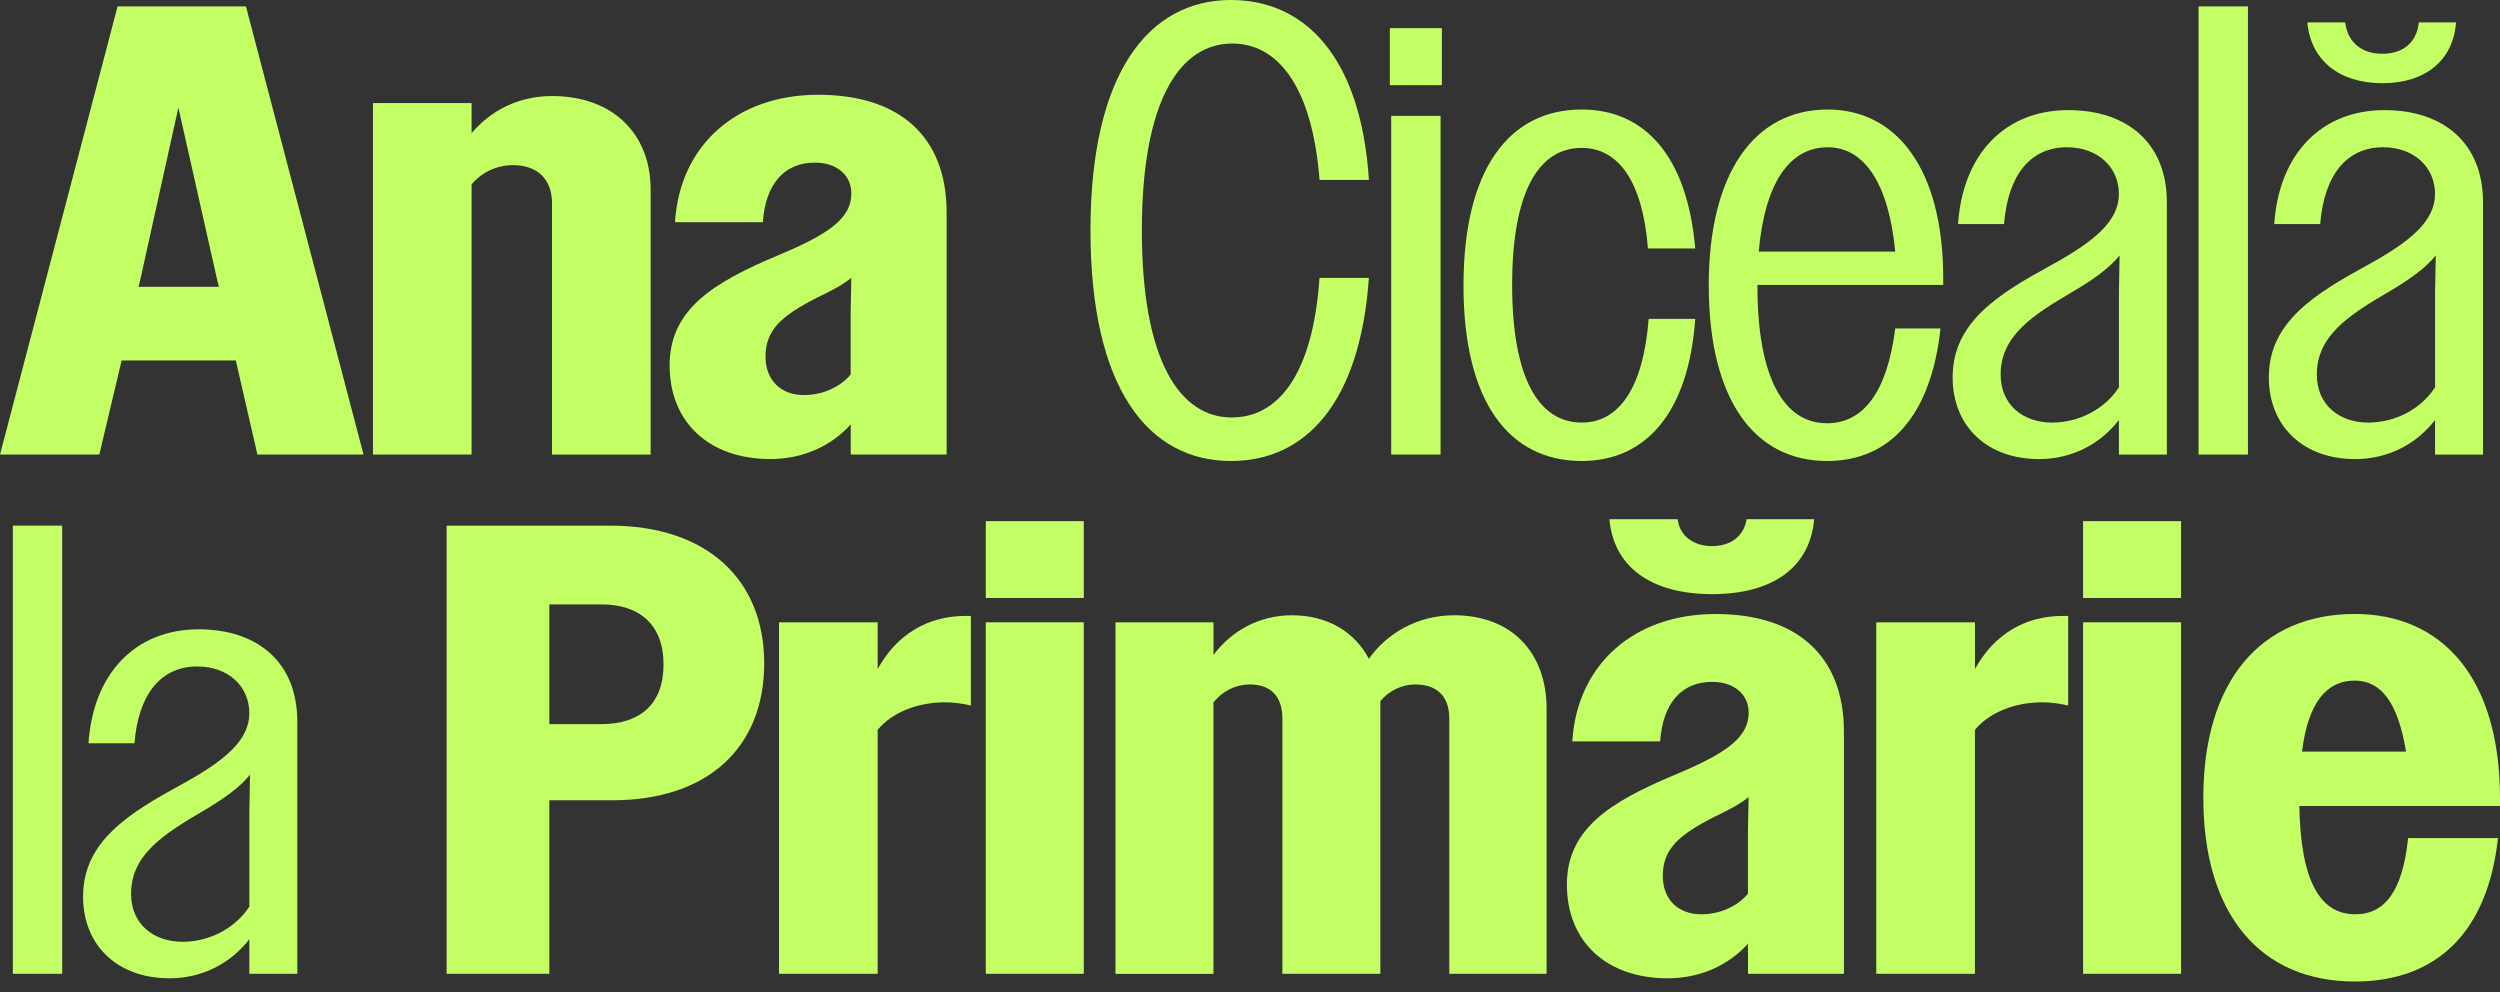 <svg width="63" height="25" viewBox="0 0 63 25" fill="none" xmlns="http://www.w3.org/2000/svg">
<rect x="0" y="0" width="63" height="25" fill="#333333" stroke="none"/>
<path d="M2.963 0.161H6.198L9.161 11.455H6.487L5.942 9.083H3.065L2.503 11.455H0L2.963 0.161ZM3.491 7.228H5.517L5.483 7.099L4.495 2.711L3.524 7.099L3.49 7.228H3.491Z" fill="#C3FF64"/>
<path d="M9.399 2.598H11.884V3.356C12.361 2.791 13.059 2.42 13.911 2.42C15.443 2.42 16.396 3.372 16.396 4.776V11.456H13.911V5.131C13.911 4.502 13.536 4.162 12.923 4.162C12.515 4.162 12.14 4.34 11.884 4.646V11.455H9.399V2.598Z" fill="#C3FF64"/>
<path d="M16.874 9.212C16.874 7.809 17.947 7.131 19.598 6.438C20.961 5.873 21.454 5.469 21.454 4.873C21.454 4.421 21.096 4.098 20.535 4.098C19.768 4.098 19.291 4.63 19.224 5.599H17.01C17.129 3.663 18.56 2.388 20.62 2.388C22.681 2.388 23.855 3.452 23.855 5.356V11.455H21.438V10.696C20.944 11.244 20.229 11.568 19.411 11.568C17.879 11.568 16.875 10.648 16.875 9.212H16.874ZM20.262 9.955C20.722 9.955 21.165 9.761 21.437 9.439V7.825L21.453 7.002C21.232 7.18 20.96 7.325 20.585 7.503C19.7 7.955 19.291 8.31 19.291 8.988C19.291 9.568 19.665 9.956 20.261 9.956L20.262 9.955Z" fill="#C3FF64"/>
<path d="M33.253 4.534C33.066 2.146 32.18 1.097 31.057 1.097C29.729 1.097 28.775 2.533 28.775 5.809C28.775 9.084 29.728 10.52 31.039 10.52C32.214 10.52 33.082 9.439 33.252 7.003H34.496C34.274 10.165 32.895 11.617 31.023 11.617C28.928 11.617 27.48 9.778 27.48 5.809C27.48 1.839 28.946 0 31.023 0C32.863 0 34.293 1.404 34.497 4.534H33.253Z" fill="#C3FF64"/>
<path d="M35.024 0.71H36.335V2.146H35.024V0.71ZM35.058 2.92H36.302V11.455H35.058V2.92Z" fill="#C3FF64"/>
<path d="M36.88 7.196C36.88 4.276 38.021 2.76 39.86 2.76C41.426 2.76 42.516 3.905 42.72 6.261H41.528C41.392 4.534 40.762 3.727 39.86 3.727C38.77 3.727 38.106 4.84 38.106 7.18C38.106 9.519 38.77 10.649 39.86 10.649C40.779 10.649 41.409 9.81 41.546 8.035H42.72C42.55 10.423 41.46 11.617 39.86 11.617C38.02 11.617 36.88 10.117 36.88 7.196Z" fill="#C3FF64"/>
<path d="M43.06 7.196C43.06 4.373 44.201 2.76 46.057 2.76C47.777 2.76 48.969 4.228 48.969 7.019V7.181H44.287V7.196C44.287 9.52 44.951 10.666 46.041 10.666C46.961 10.666 47.557 9.875 47.76 8.278H48.901C48.663 10.456 47.641 11.617 46.041 11.617C44.219 11.617 43.061 10.084 43.061 7.196H43.06ZM44.32 6.341H47.76C47.59 4.582 46.96 3.711 46.057 3.711C45.104 3.711 44.474 4.598 44.32 6.341Z" fill="#C3FF64"/>
<path d="M49.207 9.503C49.207 8.115 50.365 7.406 51.693 6.68C52.783 6.082 53.396 5.567 53.396 4.889C53.396 4.212 52.867 3.711 52.084 3.711C51.182 3.711 50.603 4.389 50.501 5.647H49.343C49.462 3.872 50.535 2.775 52.119 2.775C53.617 2.775 54.605 3.614 54.605 5.099V11.456H53.396V10.584C52.936 11.181 52.221 11.569 51.386 11.569C50.075 11.569 49.206 10.746 49.206 9.503H49.207ZM51.711 10.649C52.391 10.649 53.039 10.31 53.397 9.761V7.373L53.413 6.438C53.141 6.776 52.715 7.067 52.221 7.357C51.234 7.938 50.416 8.455 50.416 9.439C50.416 10.213 50.995 10.649 51.711 10.649Z" fill="#C3FF64"/>
<path d="M55.404 0.161H56.648V11.455H55.404V0.161Z" fill="#C3FF64"/>
<path d="M57.175 9.503C57.175 8.115 58.333 7.406 59.661 6.68C60.75 6.082 61.363 5.567 61.363 4.889C61.363 4.212 60.835 3.711 60.052 3.711C59.15 3.711 58.571 4.389 58.468 5.647H57.311C57.43 3.872 58.503 2.775 60.087 2.775C61.585 2.775 62.572 3.614 62.572 5.099V11.456H61.363V10.584C60.904 11.181 60.189 11.569 59.354 11.569C58.042 11.569 57.174 10.745 57.174 9.503H57.175ZM61.892 0.564C61.824 1.516 61.125 2.097 60.035 2.097C58.946 2.097 58.23 1.516 58.145 0.564H59.098C59.166 1.081 59.524 1.355 60.034 1.355C60.545 1.355 60.903 1.081 60.954 0.564H61.891H61.892ZM59.678 10.649C60.359 10.649 61.006 10.31 61.364 9.761V7.373L61.381 6.437C61.108 6.776 60.683 7.067 60.189 7.357C59.201 7.938 58.384 8.454 58.384 9.439C58.384 10.213 58.963 10.649 59.678 10.649Z" fill="#C3FF64"/>
<path d="M0.324 13.246H1.567V24.54H0.324V13.246Z" fill="#C3FF64"/>
<path d="M2.094 22.588C2.094 21.2 3.252 20.491 4.58 19.765C5.67 19.168 6.283 18.652 6.283 17.973C6.283 17.295 5.754 16.795 4.971 16.795C4.069 16.795 3.49 17.473 3.388 18.731H2.23C2.349 16.956 3.422 15.859 5.006 15.859C6.504 15.859 7.492 16.698 7.492 18.183V24.54H6.283V23.668C5.823 24.266 5.108 24.653 4.273 24.653C2.962 24.653 2.093 23.83 2.093 22.587L2.094 22.588ZM4.598 23.733C5.278 23.733 5.926 23.394 6.284 22.846V20.458L6.3 19.522C6.028 19.862 5.602 20.152 5.108 20.442C4.121 21.023 3.303 21.539 3.303 22.524C3.303 23.298 3.882 23.733 4.598 23.733Z" fill="#C3FF64"/>
<path d="M11.255 13.246H15.376C17.81 13.246 19.258 14.601 19.258 16.715C19.258 18.829 17.845 20.167 15.427 20.167H13.843V24.54H11.255V13.246ZM13.843 15.231V18.248H15.154C16.125 18.248 16.721 17.747 16.721 16.747C16.721 15.747 16.125 15.231 15.154 15.231H13.843Z" fill="#C3FF64"/>
<path d="M19.632 15.682H22.117V16.86C22.595 15.989 23.378 15.521 24.331 15.521H24.466V17.779C24.262 17.731 24.041 17.698 23.819 17.698C23.139 17.698 22.491 17.941 22.117 18.392V24.539H19.631V15.681L19.632 15.682Z" fill="#C3FF64"/>
<path d="M24.842 13.133H27.311V15.069H24.842V13.133ZM24.842 15.682H27.311V24.54H24.842V15.682Z" fill="#C3FF64"/>
<path d="M28.111 15.682H30.58V16.505C31.023 15.908 31.721 15.505 32.555 15.505C33.458 15.505 34.139 15.924 34.496 16.602C34.938 15.973 35.705 15.505 36.641 15.505C38.106 15.505 38.974 16.456 38.974 17.86V24.54H36.522V18.103C36.522 17.538 36.199 17.248 35.67 17.248C35.313 17.248 35.006 17.409 34.785 17.667V24.54H32.316V18.103C32.316 17.538 32.009 17.248 31.499 17.248C31.124 17.248 30.8 17.425 30.579 17.7V24.541H28.11V15.684L28.111 15.682Z" fill="#C3FF64"/>
<path d="M39.485 22.297C39.485 20.894 40.558 20.216 42.21 19.523C43.572 18.958 44.066 18.554 44.066 17.958C44.066 17.506 43.709 17.183 43.146 17.183C42.38 17.183 41.903 17.715 41.835 18.684H39.622C39.741 16.748 41.171 15.473 43.232 15.473C45.292 15.473 46.467 16.537 46.467 18.442V24.54H44.049V23.781C43.555 24.33 42.84 24.653 42.023 24.653C40.49 24.653 39.486 23.733 39.486 22.297H39.485ZM45.717 13.084C45.615 14.278 44.695 14.972 43.146 14.972C41.597 14.972 40.66 14.278 40.558 13.084H42.277C42.329 13.503 42.669 13.762 43.146 13.762C43.623 13.762 43.947 13.503 44.015 13.084H45.717ZM42.873 23.04C43.333 23.04 43.776 22.846 44.048 22.523V20.91L44.065 20.087C43.843 20.264 43.571 20.409 43.196 20.587C42.311 21.039 41.902 21.393 41.902 22.072C41.902 22.653 42.276 23.04 42.873 23.04L42.873 23.04Z" fill="#C3FF64"/>
<path d="M47.283 15.682H49.769V16.86C50.246 15.989 51.029 15.521 51.982 15.521H52.118V17.779C51.913 17.731 51.692 17.698 51.471 17.698C50.79 17.698 50.143 17.941 49.768 18.392V24.539H47.282V15.681L47.283 15.682Z" fill="#C3FF64"/>
<path d="M52.494 13.133H54.963V15.069H52.494V13.133ZM52.494 15.682H54.963V24.54H52.494V15.682Z" fill="#C3FF64"/>
<path d="M55.524 20.103C55.524 17.167 56.971 15.472 59.339 15.472C61.535 15.472 63 17.07 63 20.119V20.312H57.943C57.977 22.217 58.471 23.04 59.356 23.04C60.106 23.04 60.549 22.442 60.684 21.12H62.949C62.693 23.459 61.433 24.734 59.339 24.734C56.972 24.734 55.524 23.056 55.524 20.104V20.103ZM58.01 18.941H60.632C60.428 17.699 60.002 17.151 59.338 17.151C58.623 17.151 58.163 17.716 58.01 18.941Z" fill="#C3FF64"/>
</svg>
